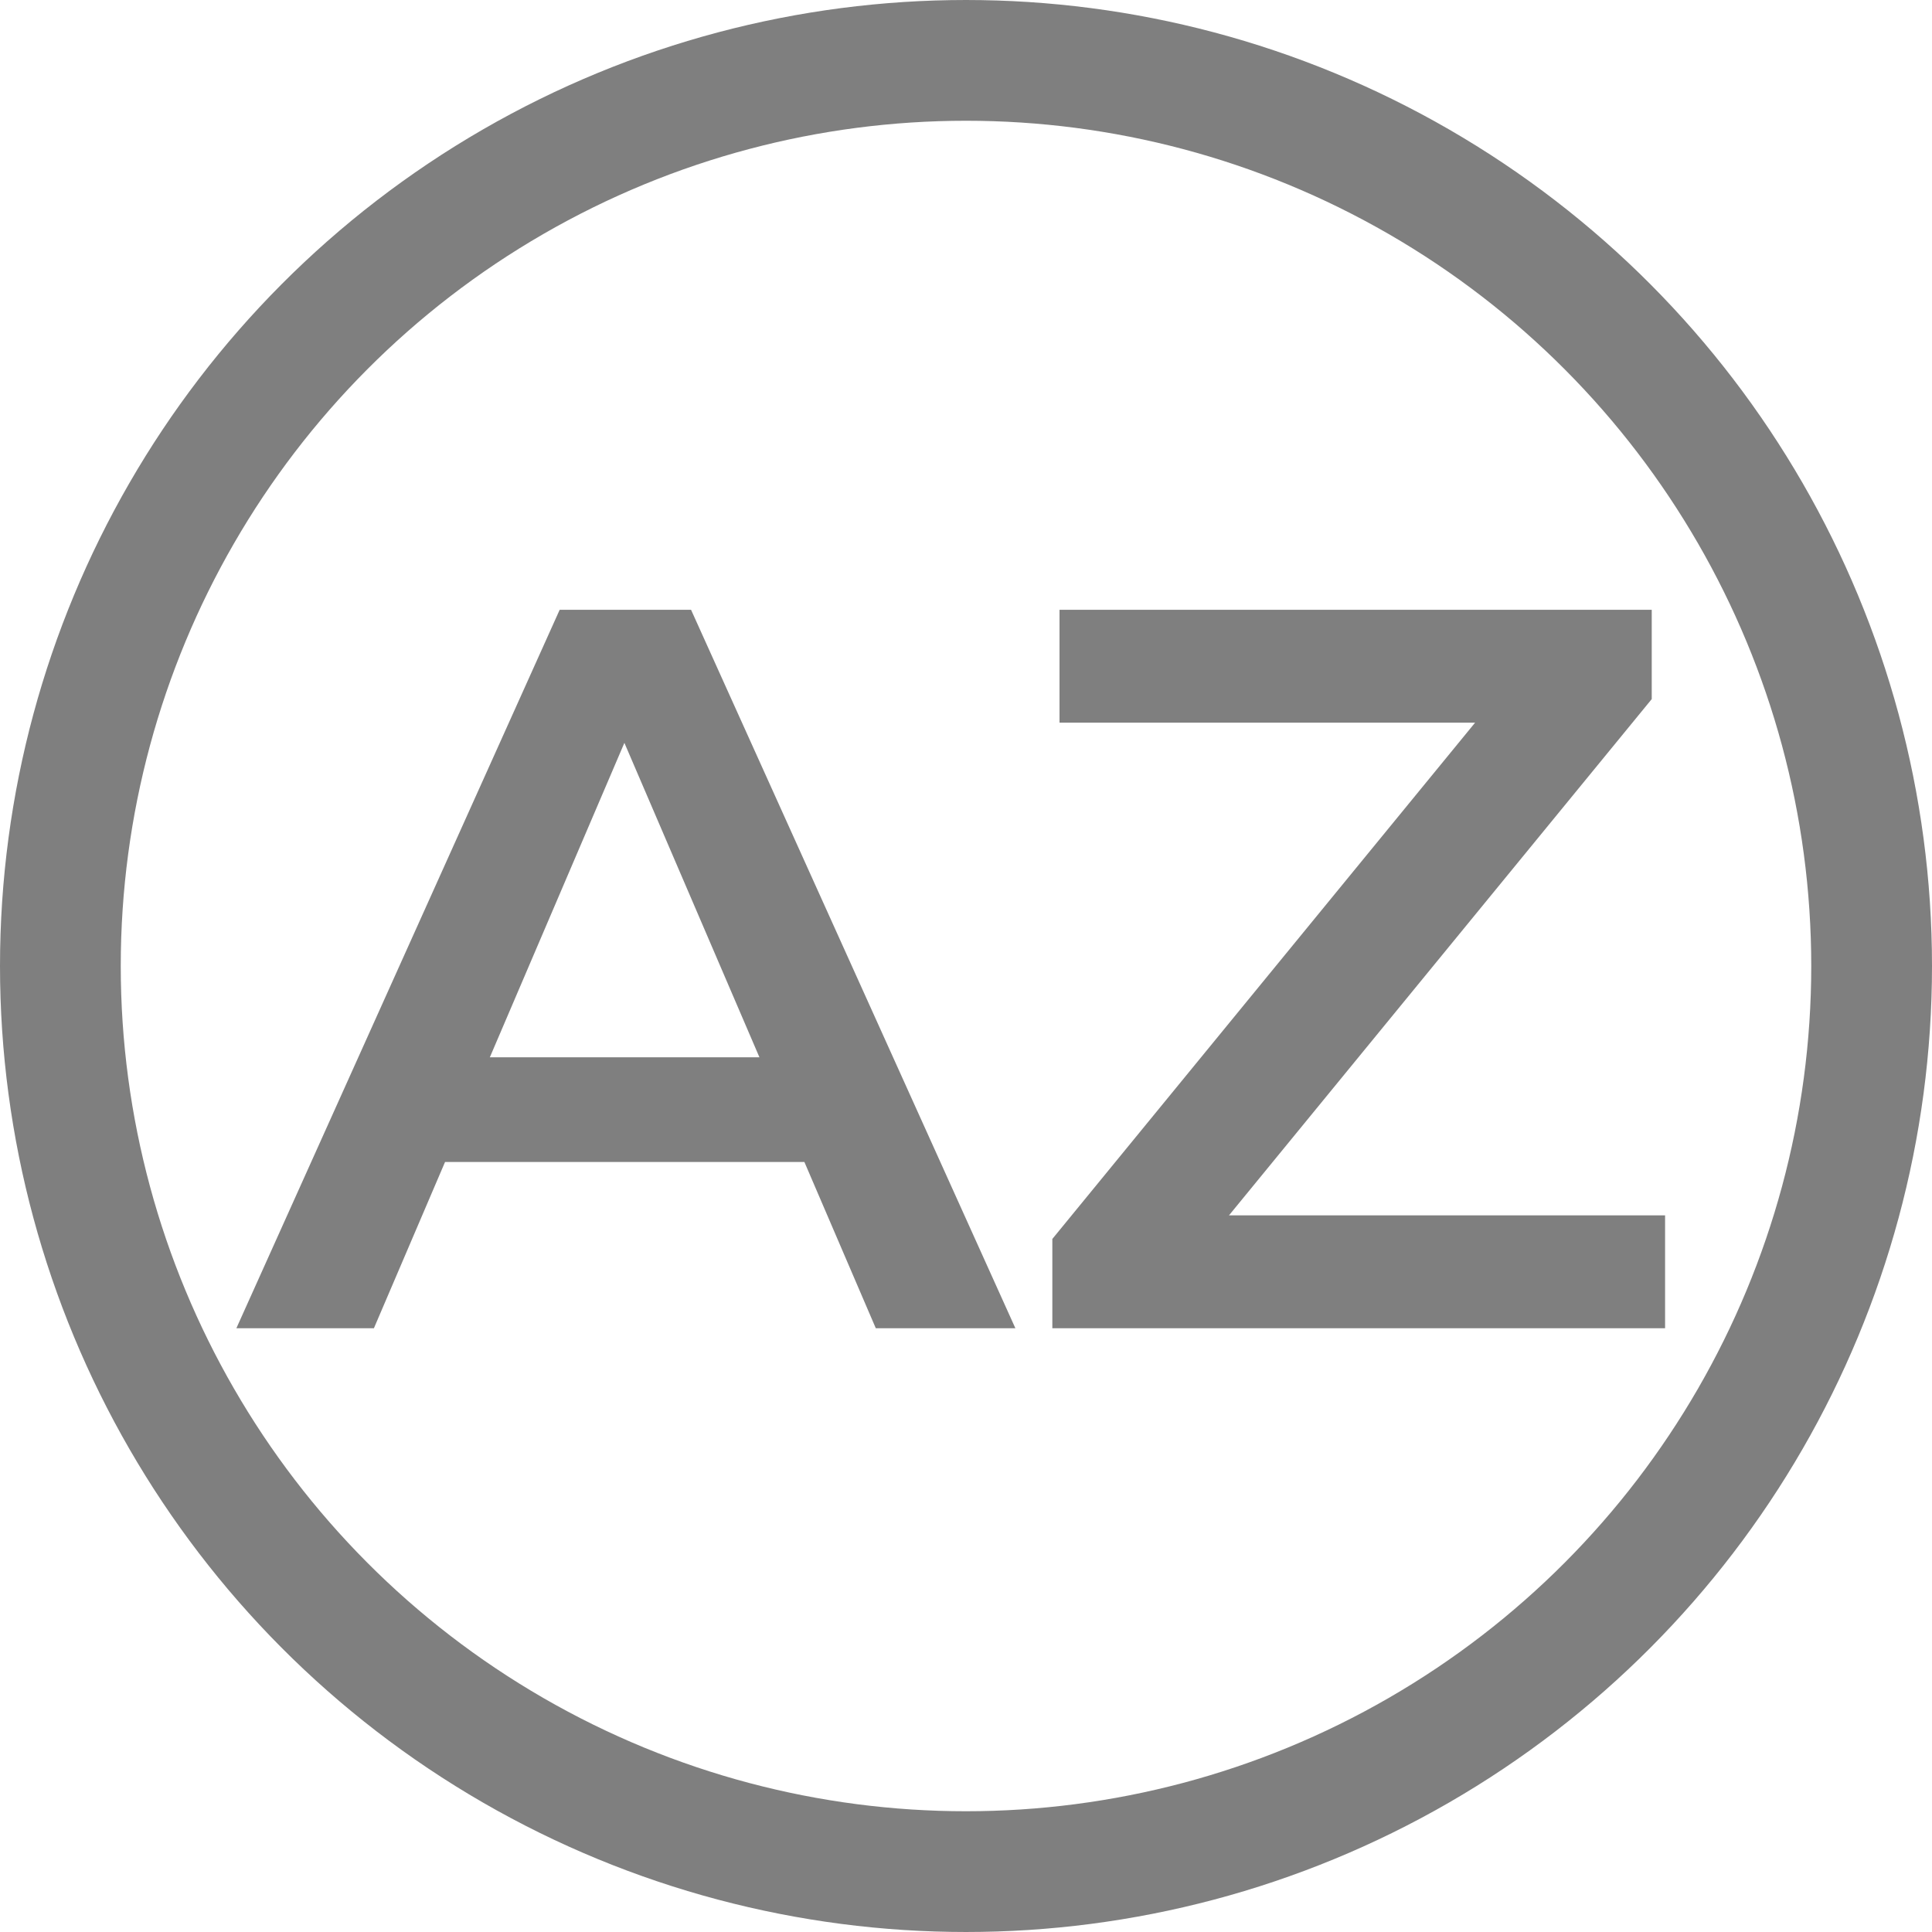 <?xml version="1.0" encoding="UTF-8"?> <svg xmlns="http://www.w3.org/2000/svg" width="32" height="32" viewBox="0 0 32 32" fill="none"> <path d="M3.915 22L9.27 10.1H11.446L16.818 22H14.506L9.899 11.273H10.783L6.193 22H3.915ZM6.38 19.246L6.975 17.512H13.401L13.996 19.246H6.38ZM17.43 22V20.521L25.114 11.137L25.369 11.97H17.549V10.1H27.358V11.579L19.674 20.963L19.402 20.13H27.579V22H17.43Z" fill="#7F7F7F"></path> <circle cx="16" cy="16" r="15" stroke="#7F7F7F" stroke-width="2"></circle> </svg> 